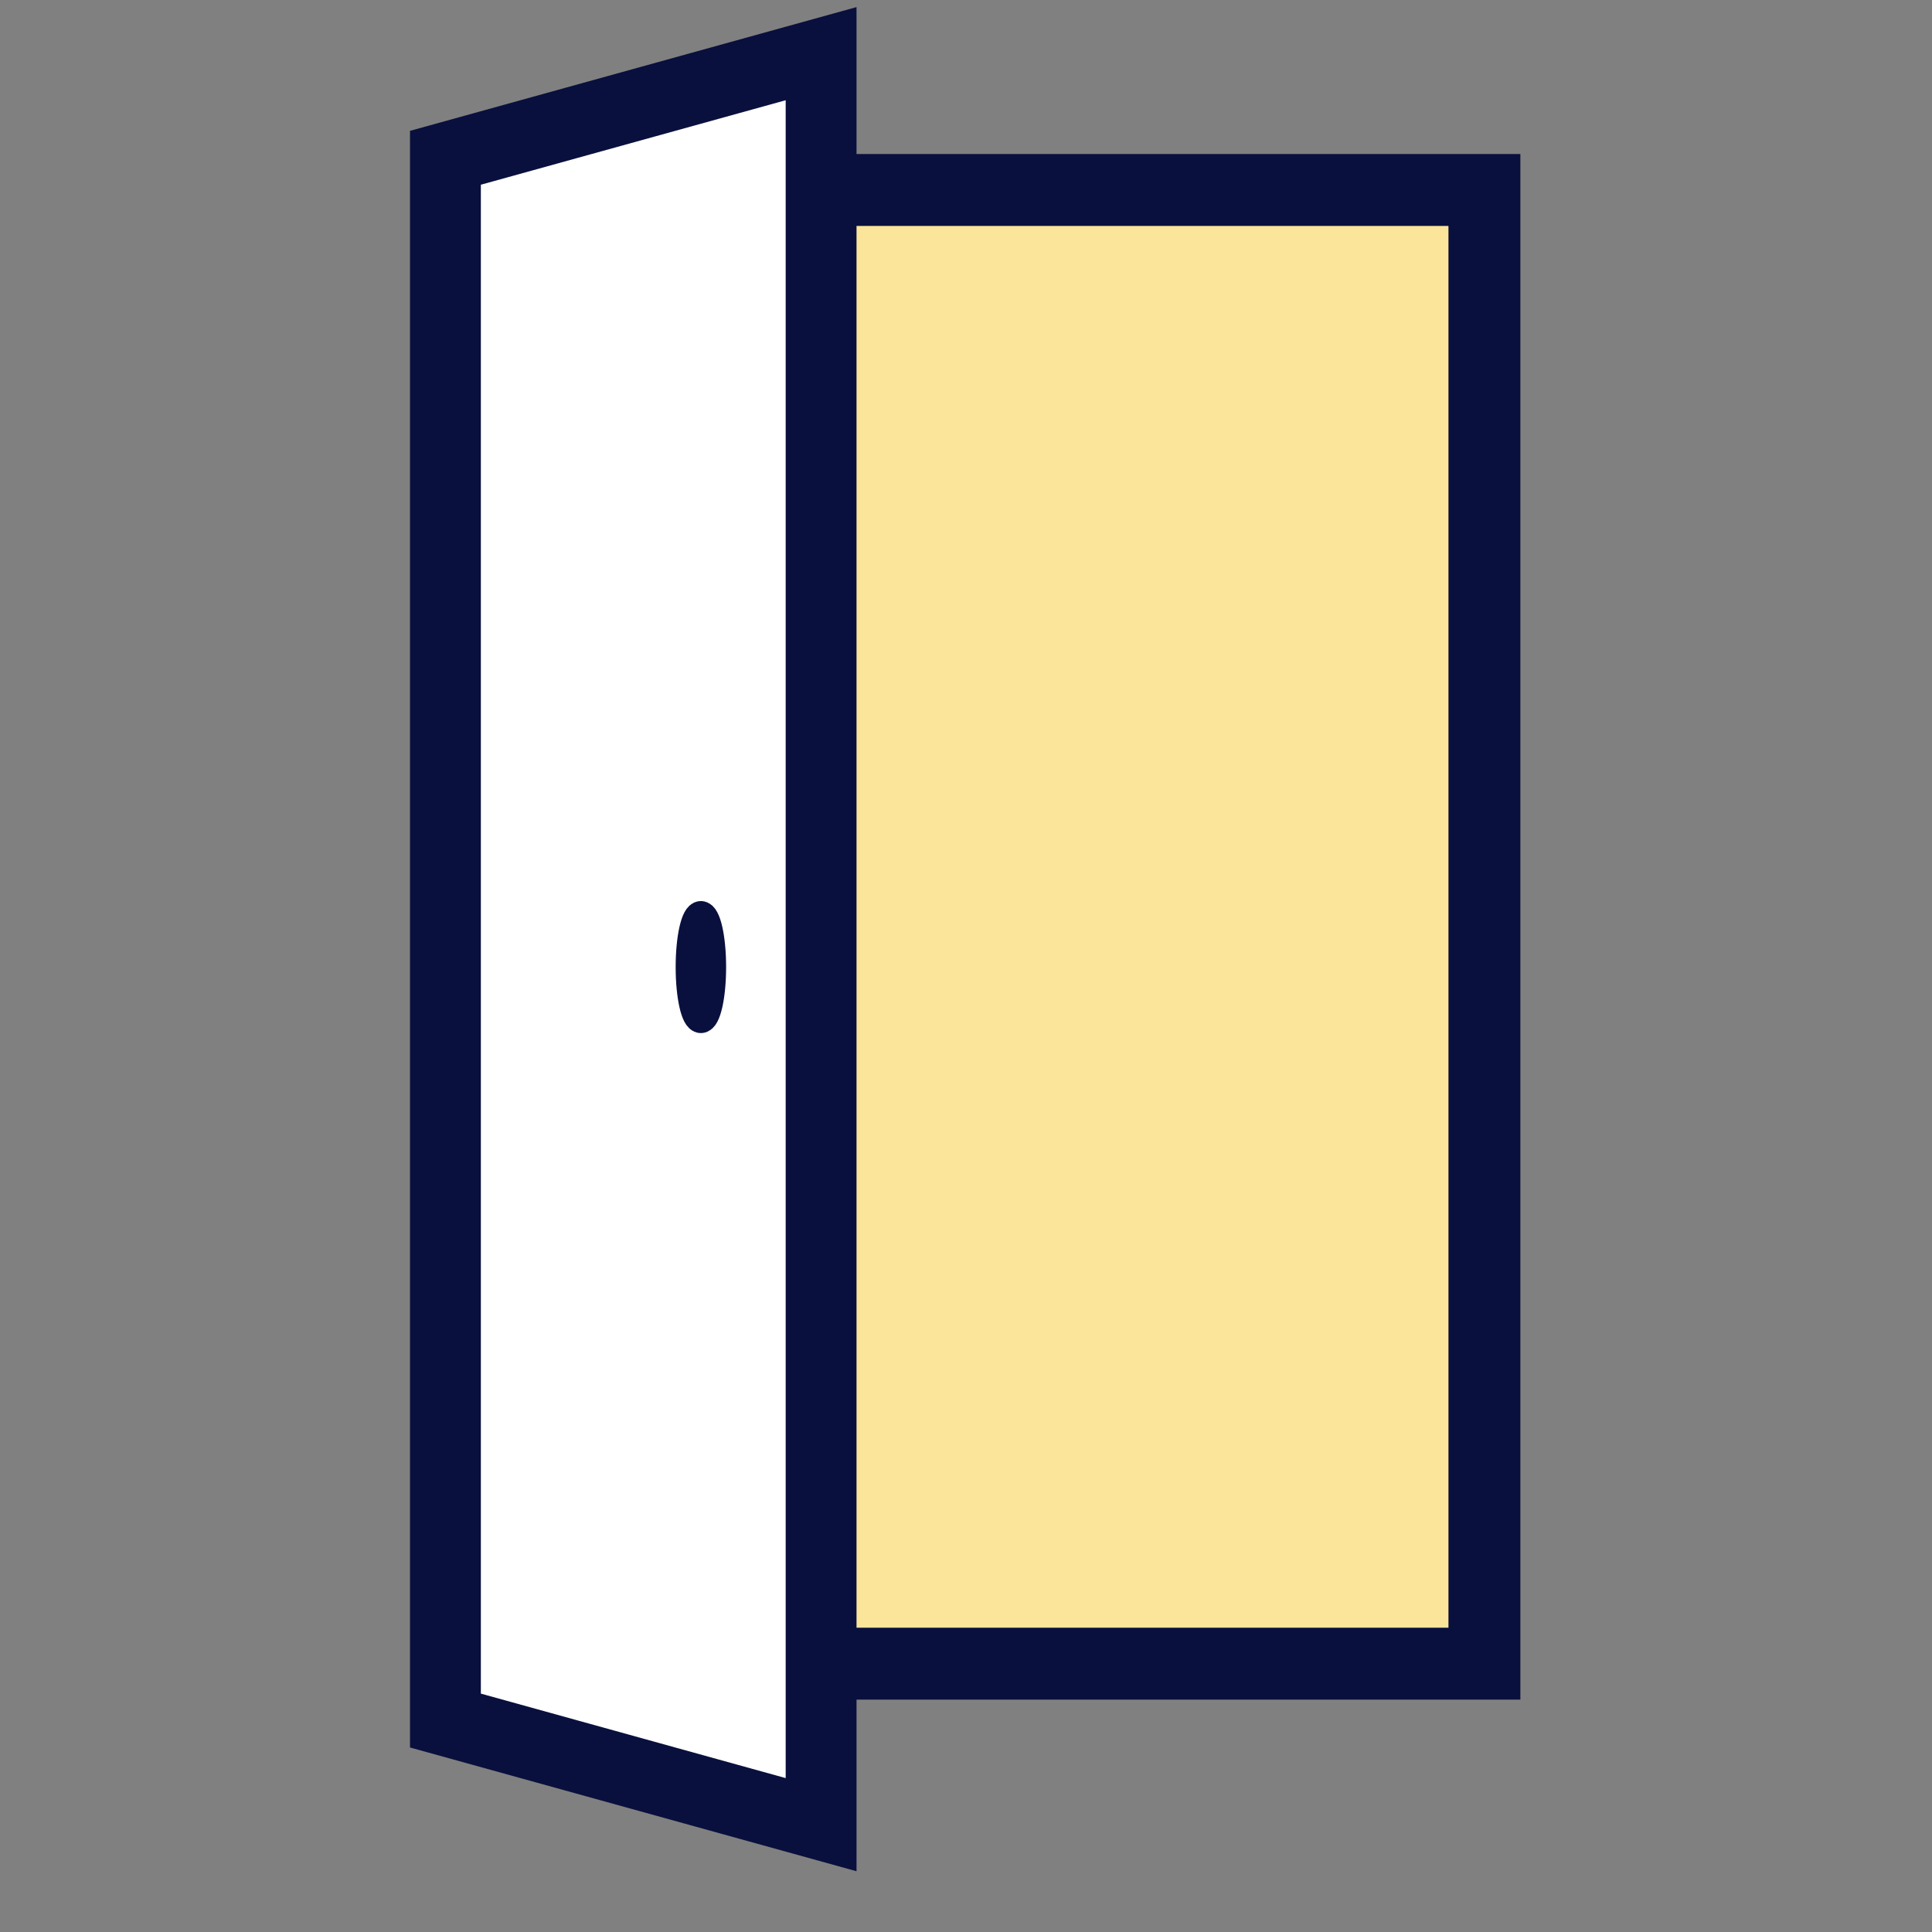 <?xml version="1.0" encoding="UTF-8"?><svg id="Layer_1" xmlns="http://www.w3.org/2000/svg" width="18" height="18" viewBox="0 0 18 18"><rect x="0" y="0" width="18" height="18" fill="#808080" stroke="none"/><defs><style>.cls-1{stroke-width:.66px;}.cls-1,.cls-2,.cls-3{stroke:#09103d;stroke-miterlimit:10;}.cls-1,.cls-3{fill:#fff;}.cls-2{fill:#fbe59b;stroke-width:.67px;}.cls-3{stroke-width:.25px;}</style></defs><rect class="cls-2" x="4.18" y="1.77" width="9.65" height="13.73"/><polygon class="cls-1" points="7.65 17 4.15 16.03 4.15 1.47 7.65 .5 7.65 17"/><ellipse class="cls-3" cx="6.53" cy="9.01" rx=".11" ry=".49"/></svg>